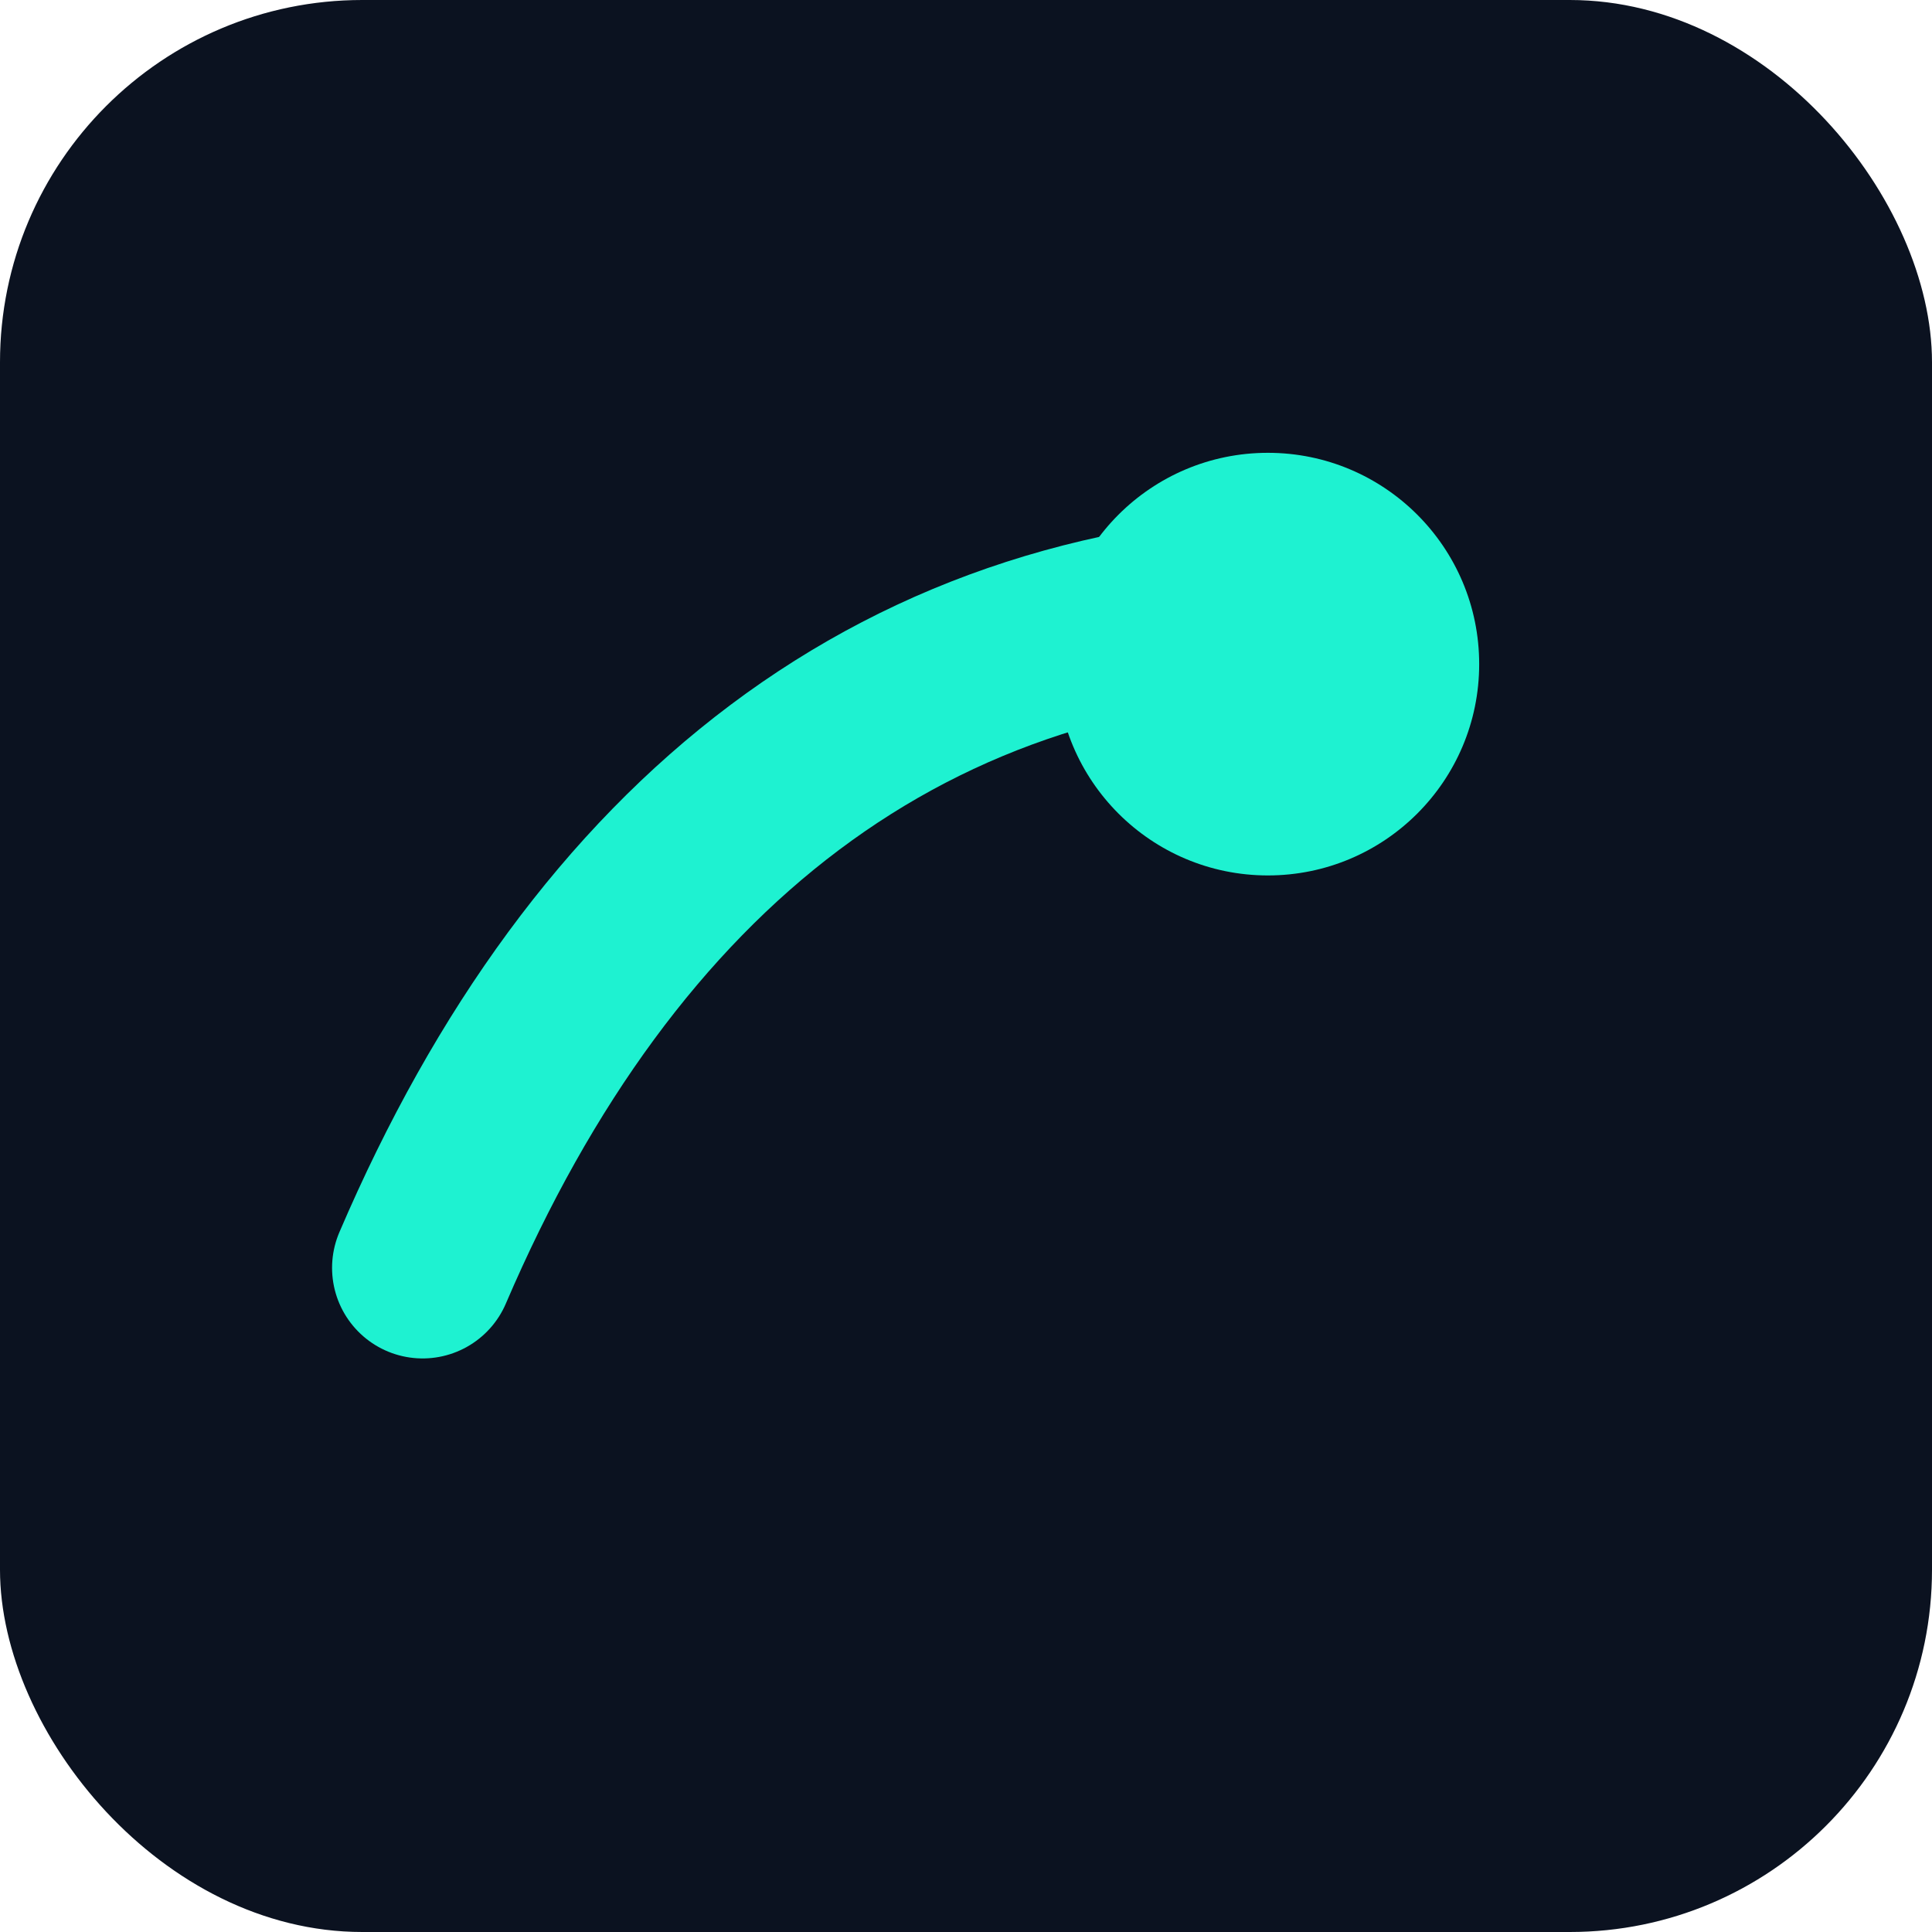 <svg xmlns='http://www.w3.org/2000/svg' viewBox='0 0 64 64'><rect width='64' height='64' rx='12' fill='#0b1220'/><path d='M14 42c6-14 16-22 30-22' stroke='#1ef2d1' stroke-width='6' fill='none' stroke-linecap='round'/><circle cx='42' cy='22' r='7' fill='#1ef2d1'/></svg>